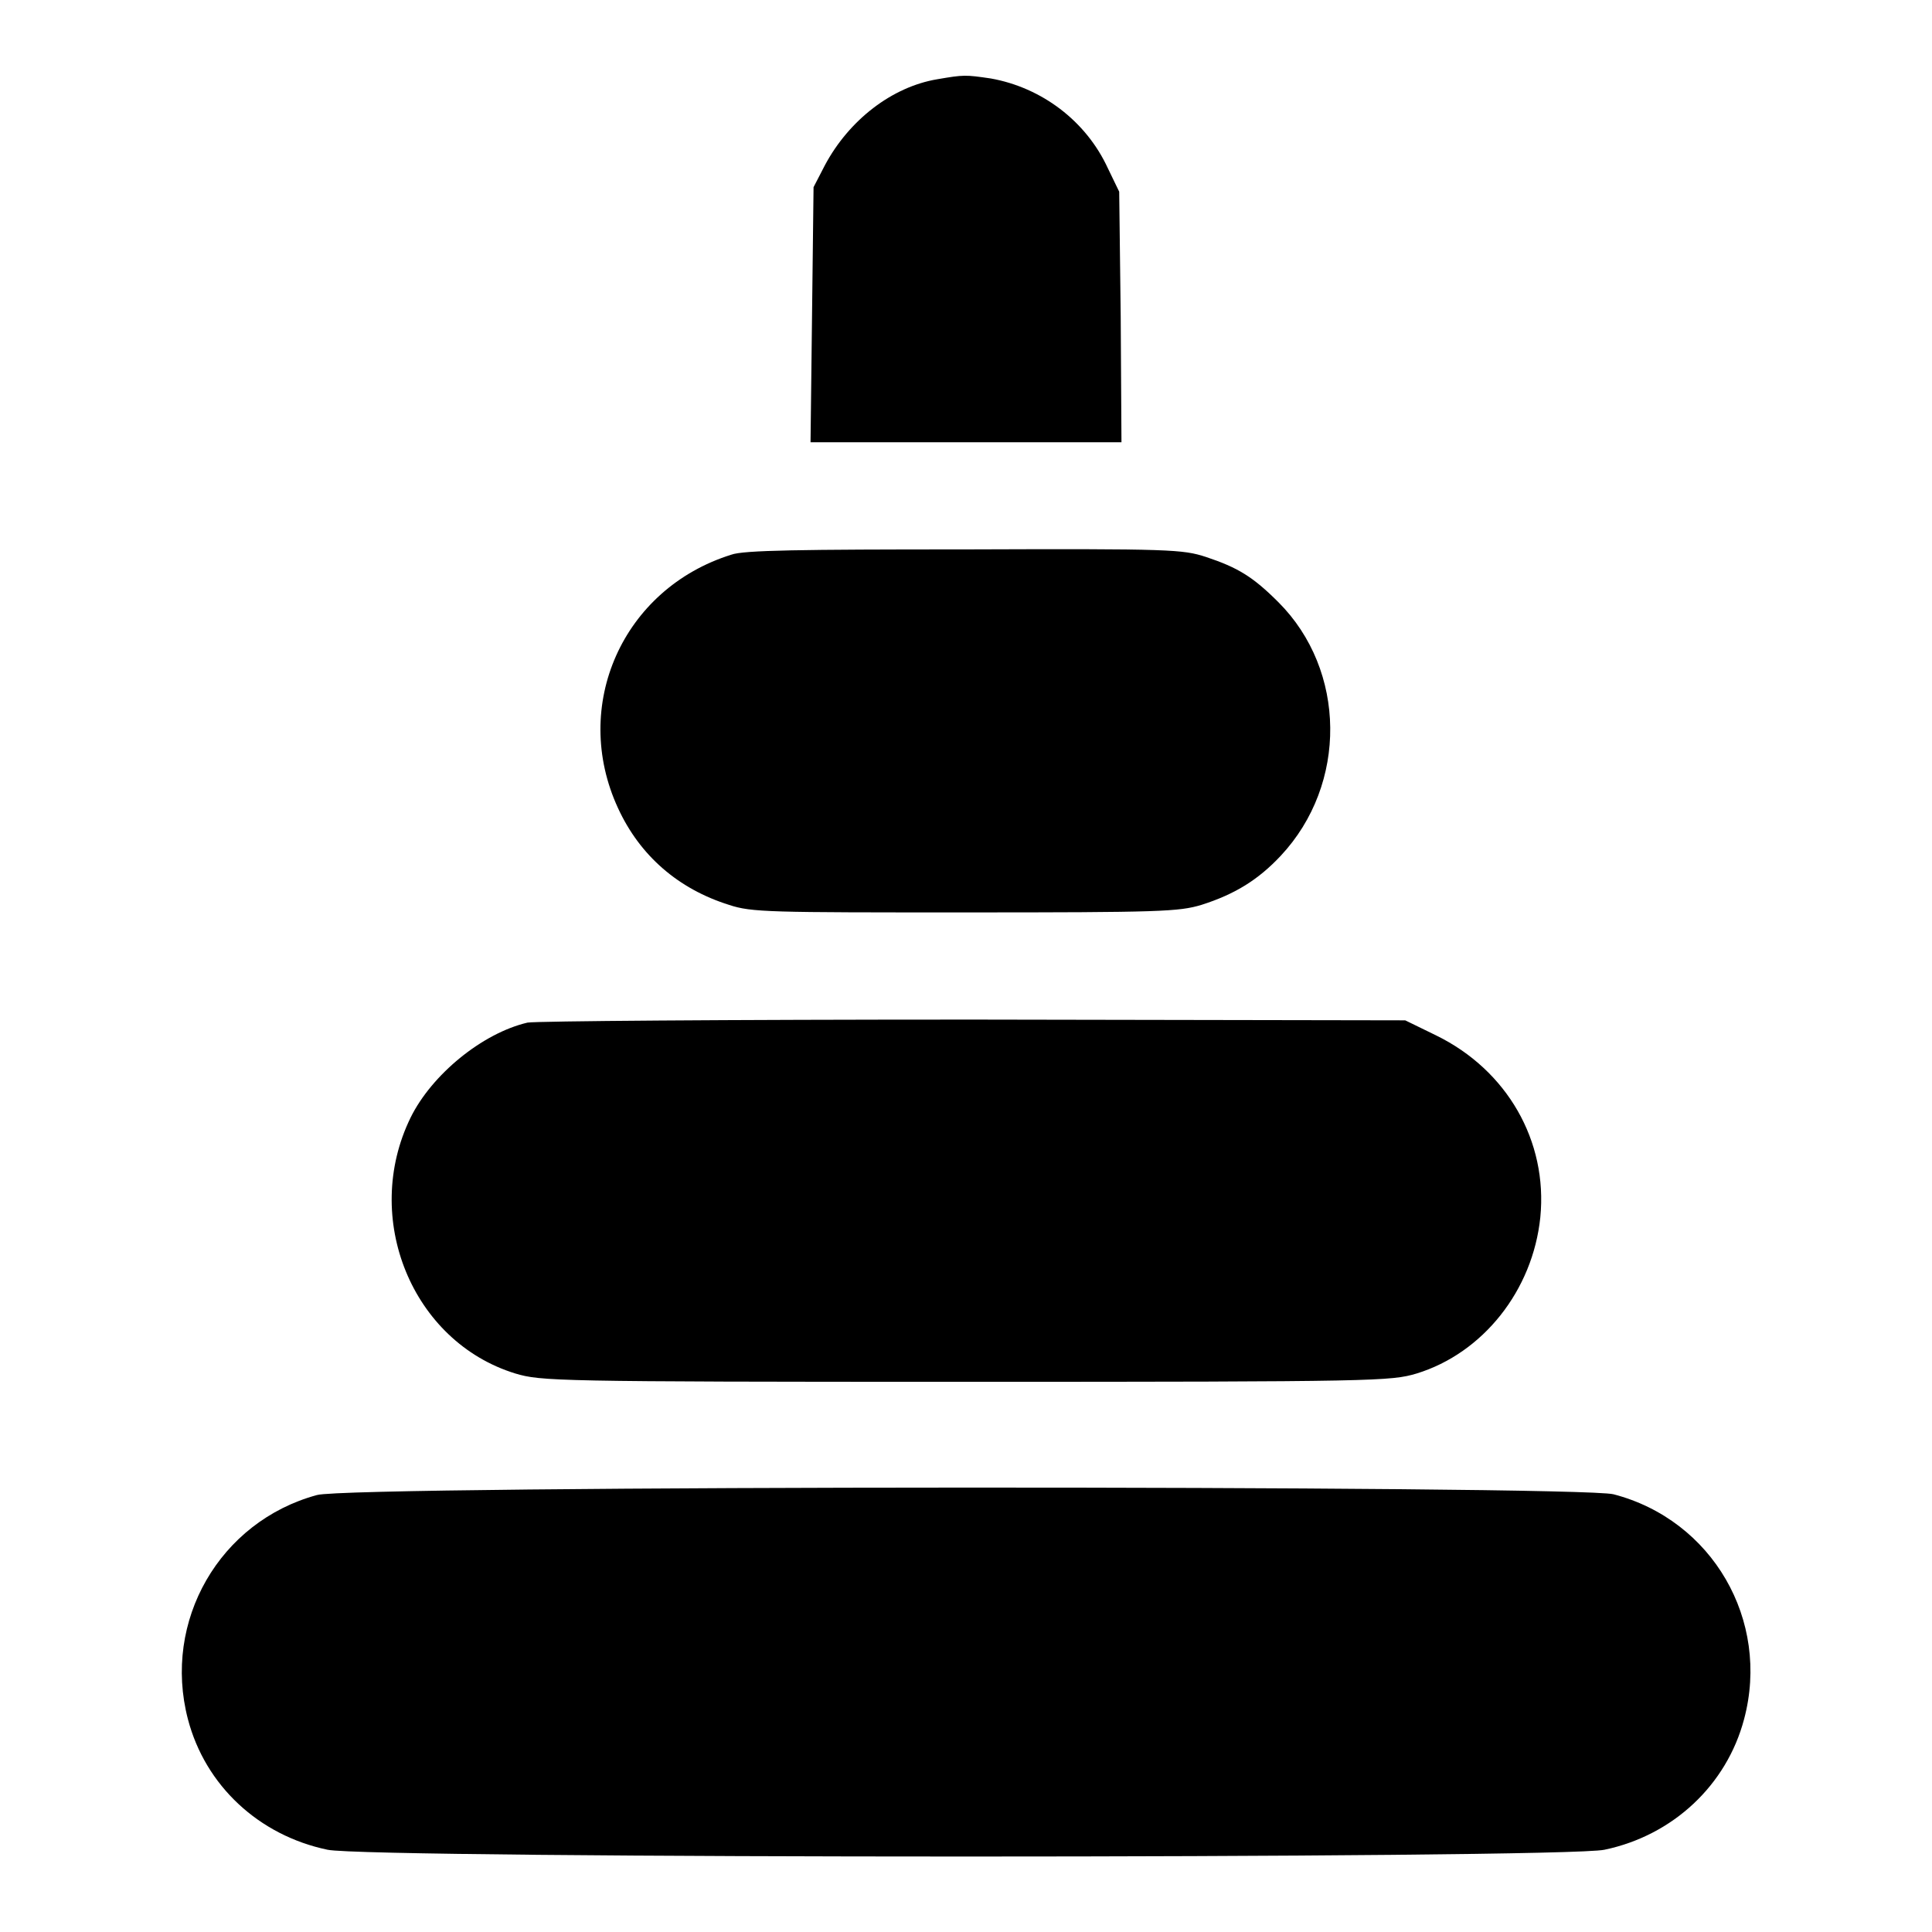 <?xml version="1.0" encoding="utf-8"?>
<!-- Svg Vector Icons : http://www.onlinewebfonts.com/icon -->
<!DOCTYPE svg PUBLIC "-//W3C//DTD SVG 1.1//EN" "http://www.w3.org/Graphics/SVG/1.1/DTD/svg11.dtd">
<svg version="1.1" xmlns="http://www.w3.org/2000/svg" xmlns:xlink="http://www.w3.org/1999/xlink" x="0px" y="0px" viewBox="0 0 256 256" enable-background="new 0 0 256 256" xml:space="preserve">
<g><g><g><path fill="#000000" d="M124.2,10.5c-6,1-11.7,5.4-14.9,11.4l-1.5,2.9l-0.2,16.9l-0.2,16.9H128h20.6L148.5,42l-0.2-16.6l-1.5-3.1c-2.9-6.3-8.8-10.7-15.5-11.9C127.9,9.9,127.7,9.9,124.2,10.5z"/><path fill="#000000" d="M96.9,73.5C82.5,78,75.6,93.5,81.9,107.1c2.9,6.3,8,10.7,14.7,12.8c3,1,5.4,1,31.3,1c25.9,0,28.3-0.1,31.3-1c4.4-1.4,7.5-3.3,10.5-6.5c8.9-9.5,8.7-24.6-0.3-33.6c-3.4-3.4-5.4-4.6-9.6-6c-3.1-1-4.5-1.1-32-1C106.1,72.8,98.5,72.9,96.9,73.5z"/><path fill="#000000" d="M69.9,135.5c-6,1.4-12.7,6.9-15.5,12.6c-6.5,13.3,0.2,29.7,13.9,33.9c3.4,1,5,1.1,59.7,1.1c54.7,0,56.3-0.1,59.7-1.1c8.8-2.7,15.4-11,16.4-20.7c1-10.1-4.4-19.5-13.8-24.1l-4.1-2l-57.1-0.1C95.7,135.1,71.1,135.3,69.9,135.5z"/><path fill="#000000" d="M42,198.1c-12.9,3.5-20.5,16.7-17.1,29.7c2.3,8.8,9.4,15.4,18.5,17.3c5.5,1.2,163.7,1.2,169.2,0c9.1-1.9,16.2-8.6,18.5-17.3c3.5-13.1-4.2-26.4-17.3-29.8C209.1,196.8,46.5,196.8,42,198.1z"/></g></g></g>
</svg>